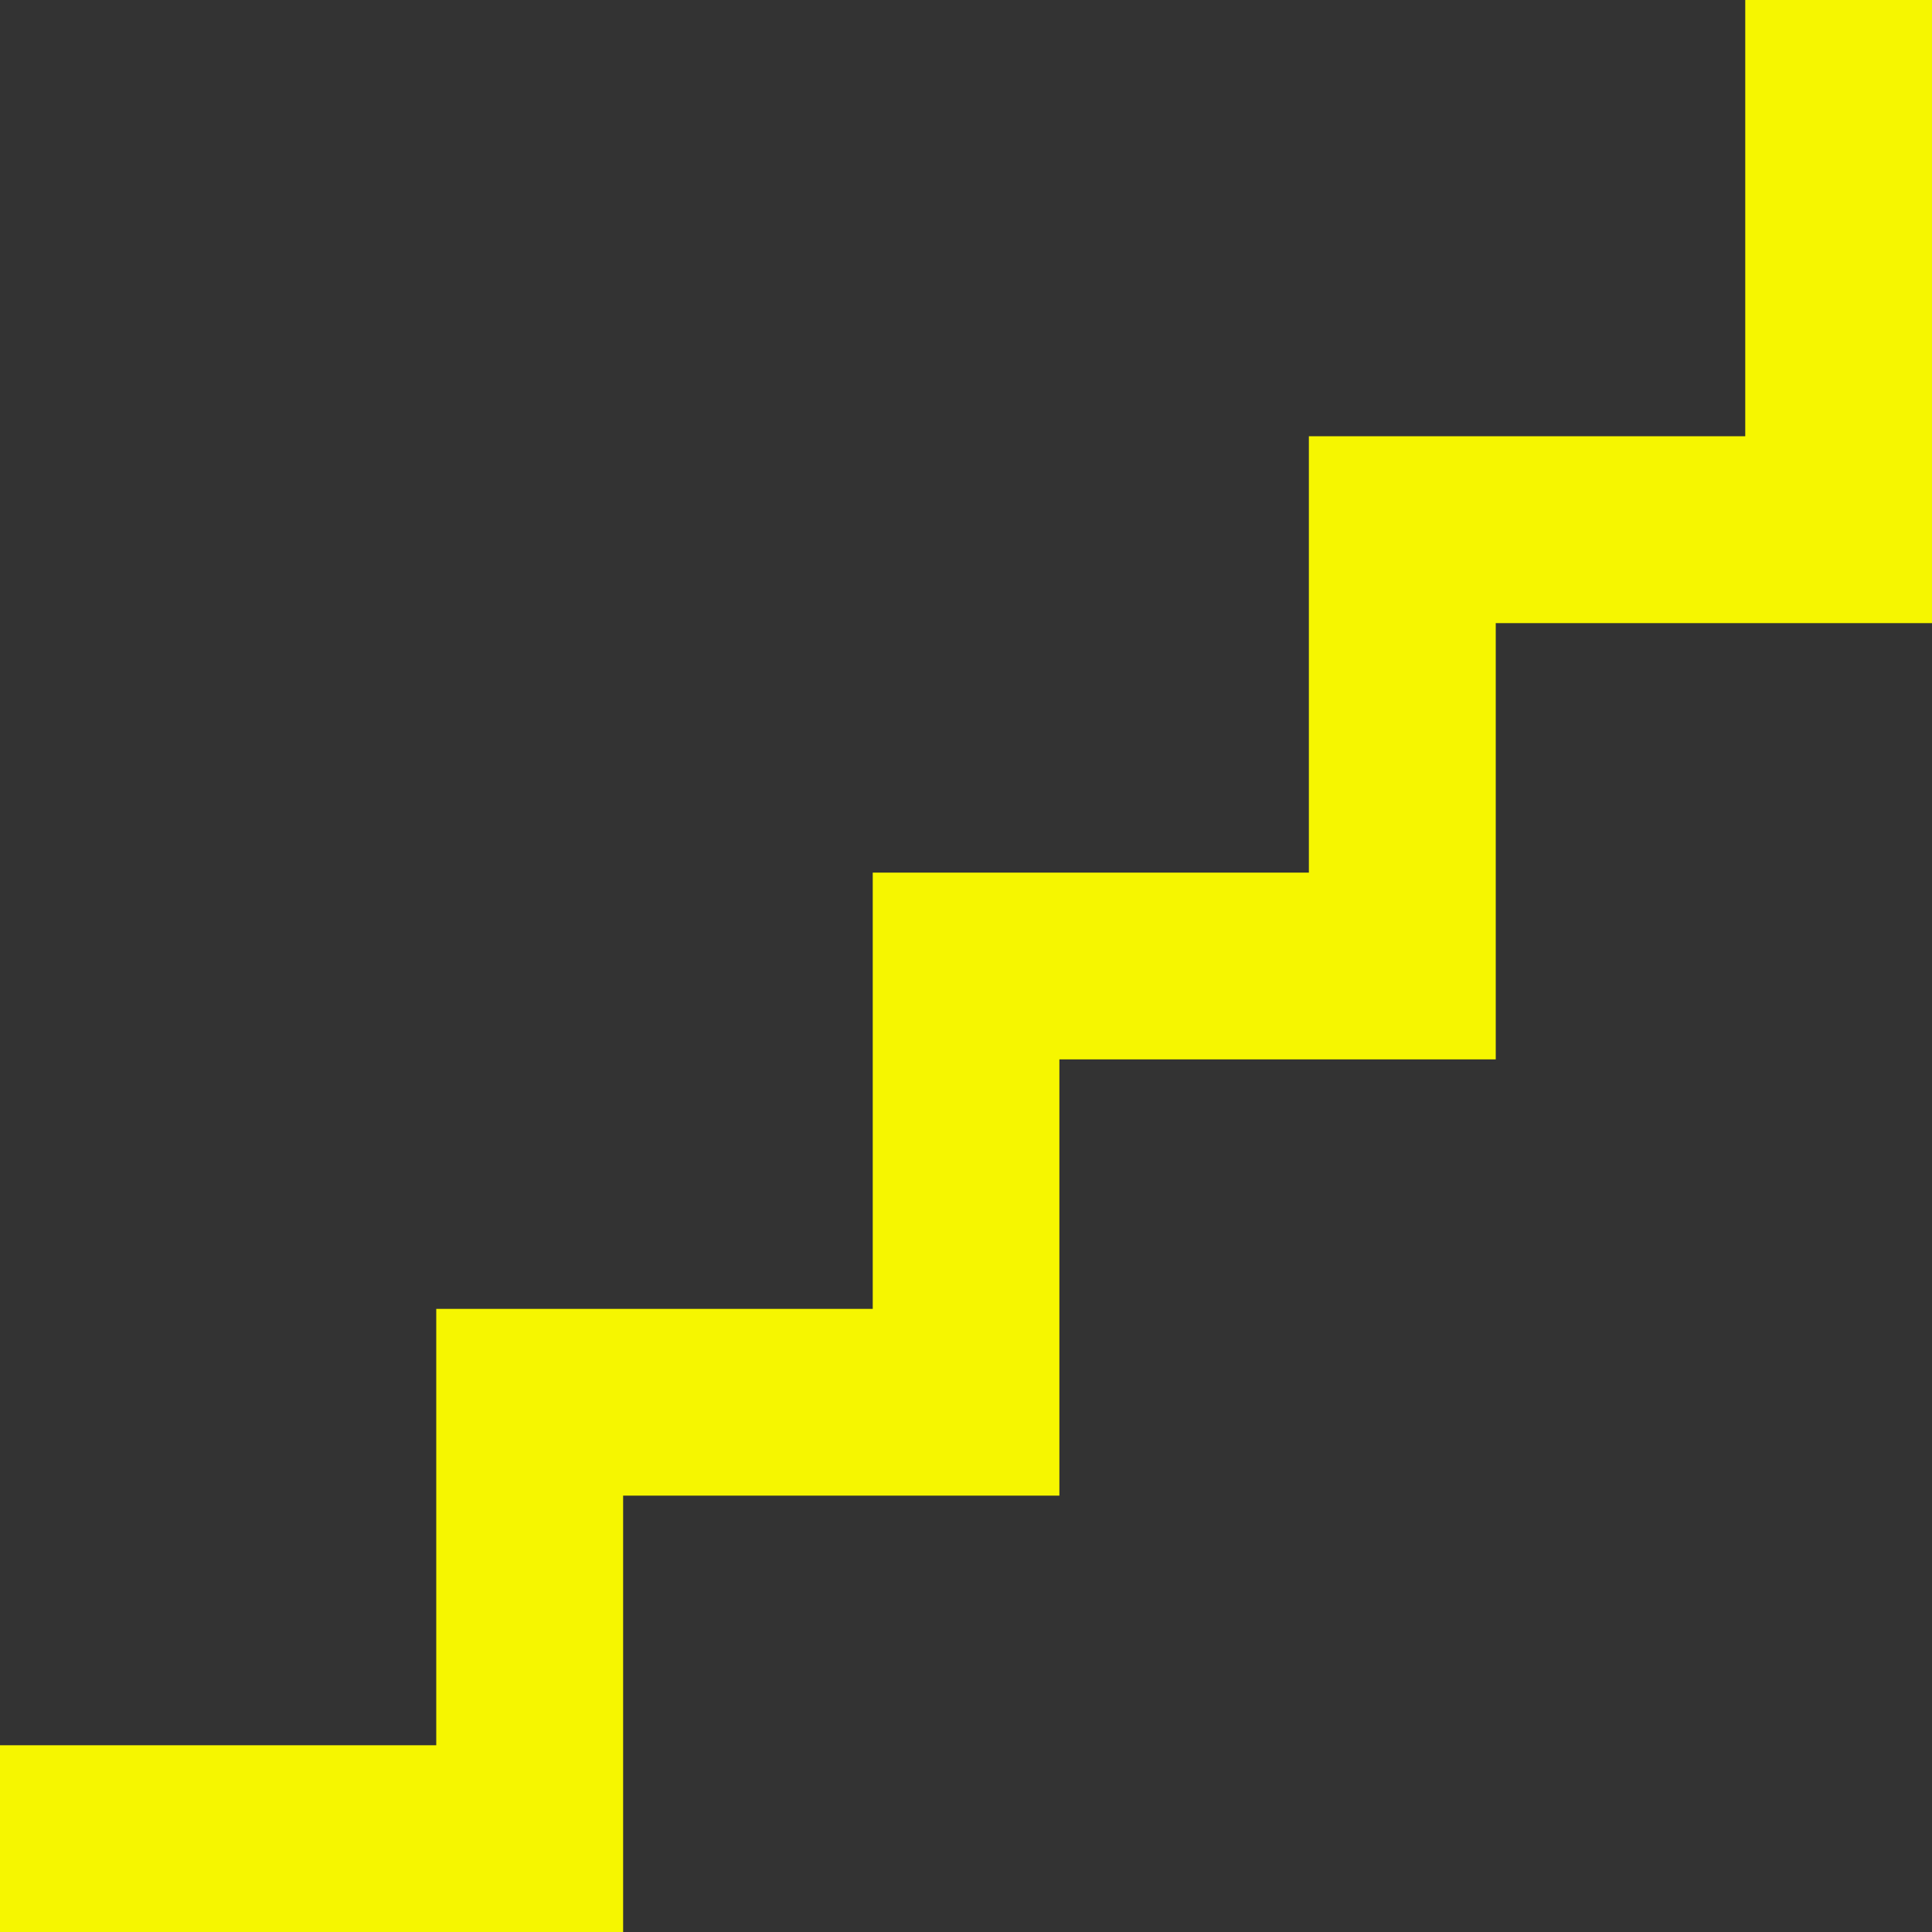 <?xml version="1.0" encoding="UTF-8"?> <svg xmlns="http://www.w3.org/2000/svg" viewBox="0 0 166.25 166.25"><rect x="0" y="0" width="166.25" height="166.25" fill="#333333" stroke="none"/> <defs> <style>.cls-1{fill:#f6f600;}</style> </defs> <g id="Слой_2" data-name="Слой 2"> <g id="Слой_1-2" data-name="Слой 1"> <g id="фон2"> <polygon class="cls-1" points="0 166.25 37.54 166.25 53.62 166.25 53.62 150.18 53.62 128.7 75.1 128.7 91.16 128.7 91.16 112.63 91.16 91.16 112.63 91.16 128.71 91.16 128.71 75.09 128.71 53.62 150.18 53.62 166.25 53.62 166.25 37.54 166.25 0 150.18 0 150.18 37.54 128.71 37.54 112.63 37.54 112.63 53.62 112.63 75.09 91.16 75.09 75.1 75.09 75.1 91.16 75.1 112.63 53.62 112.63 37.54 112.63 37.54 128.7 37.54 150.18 0 150.18 0 166.25"></polygon> </g> </g> </g> </svg> 